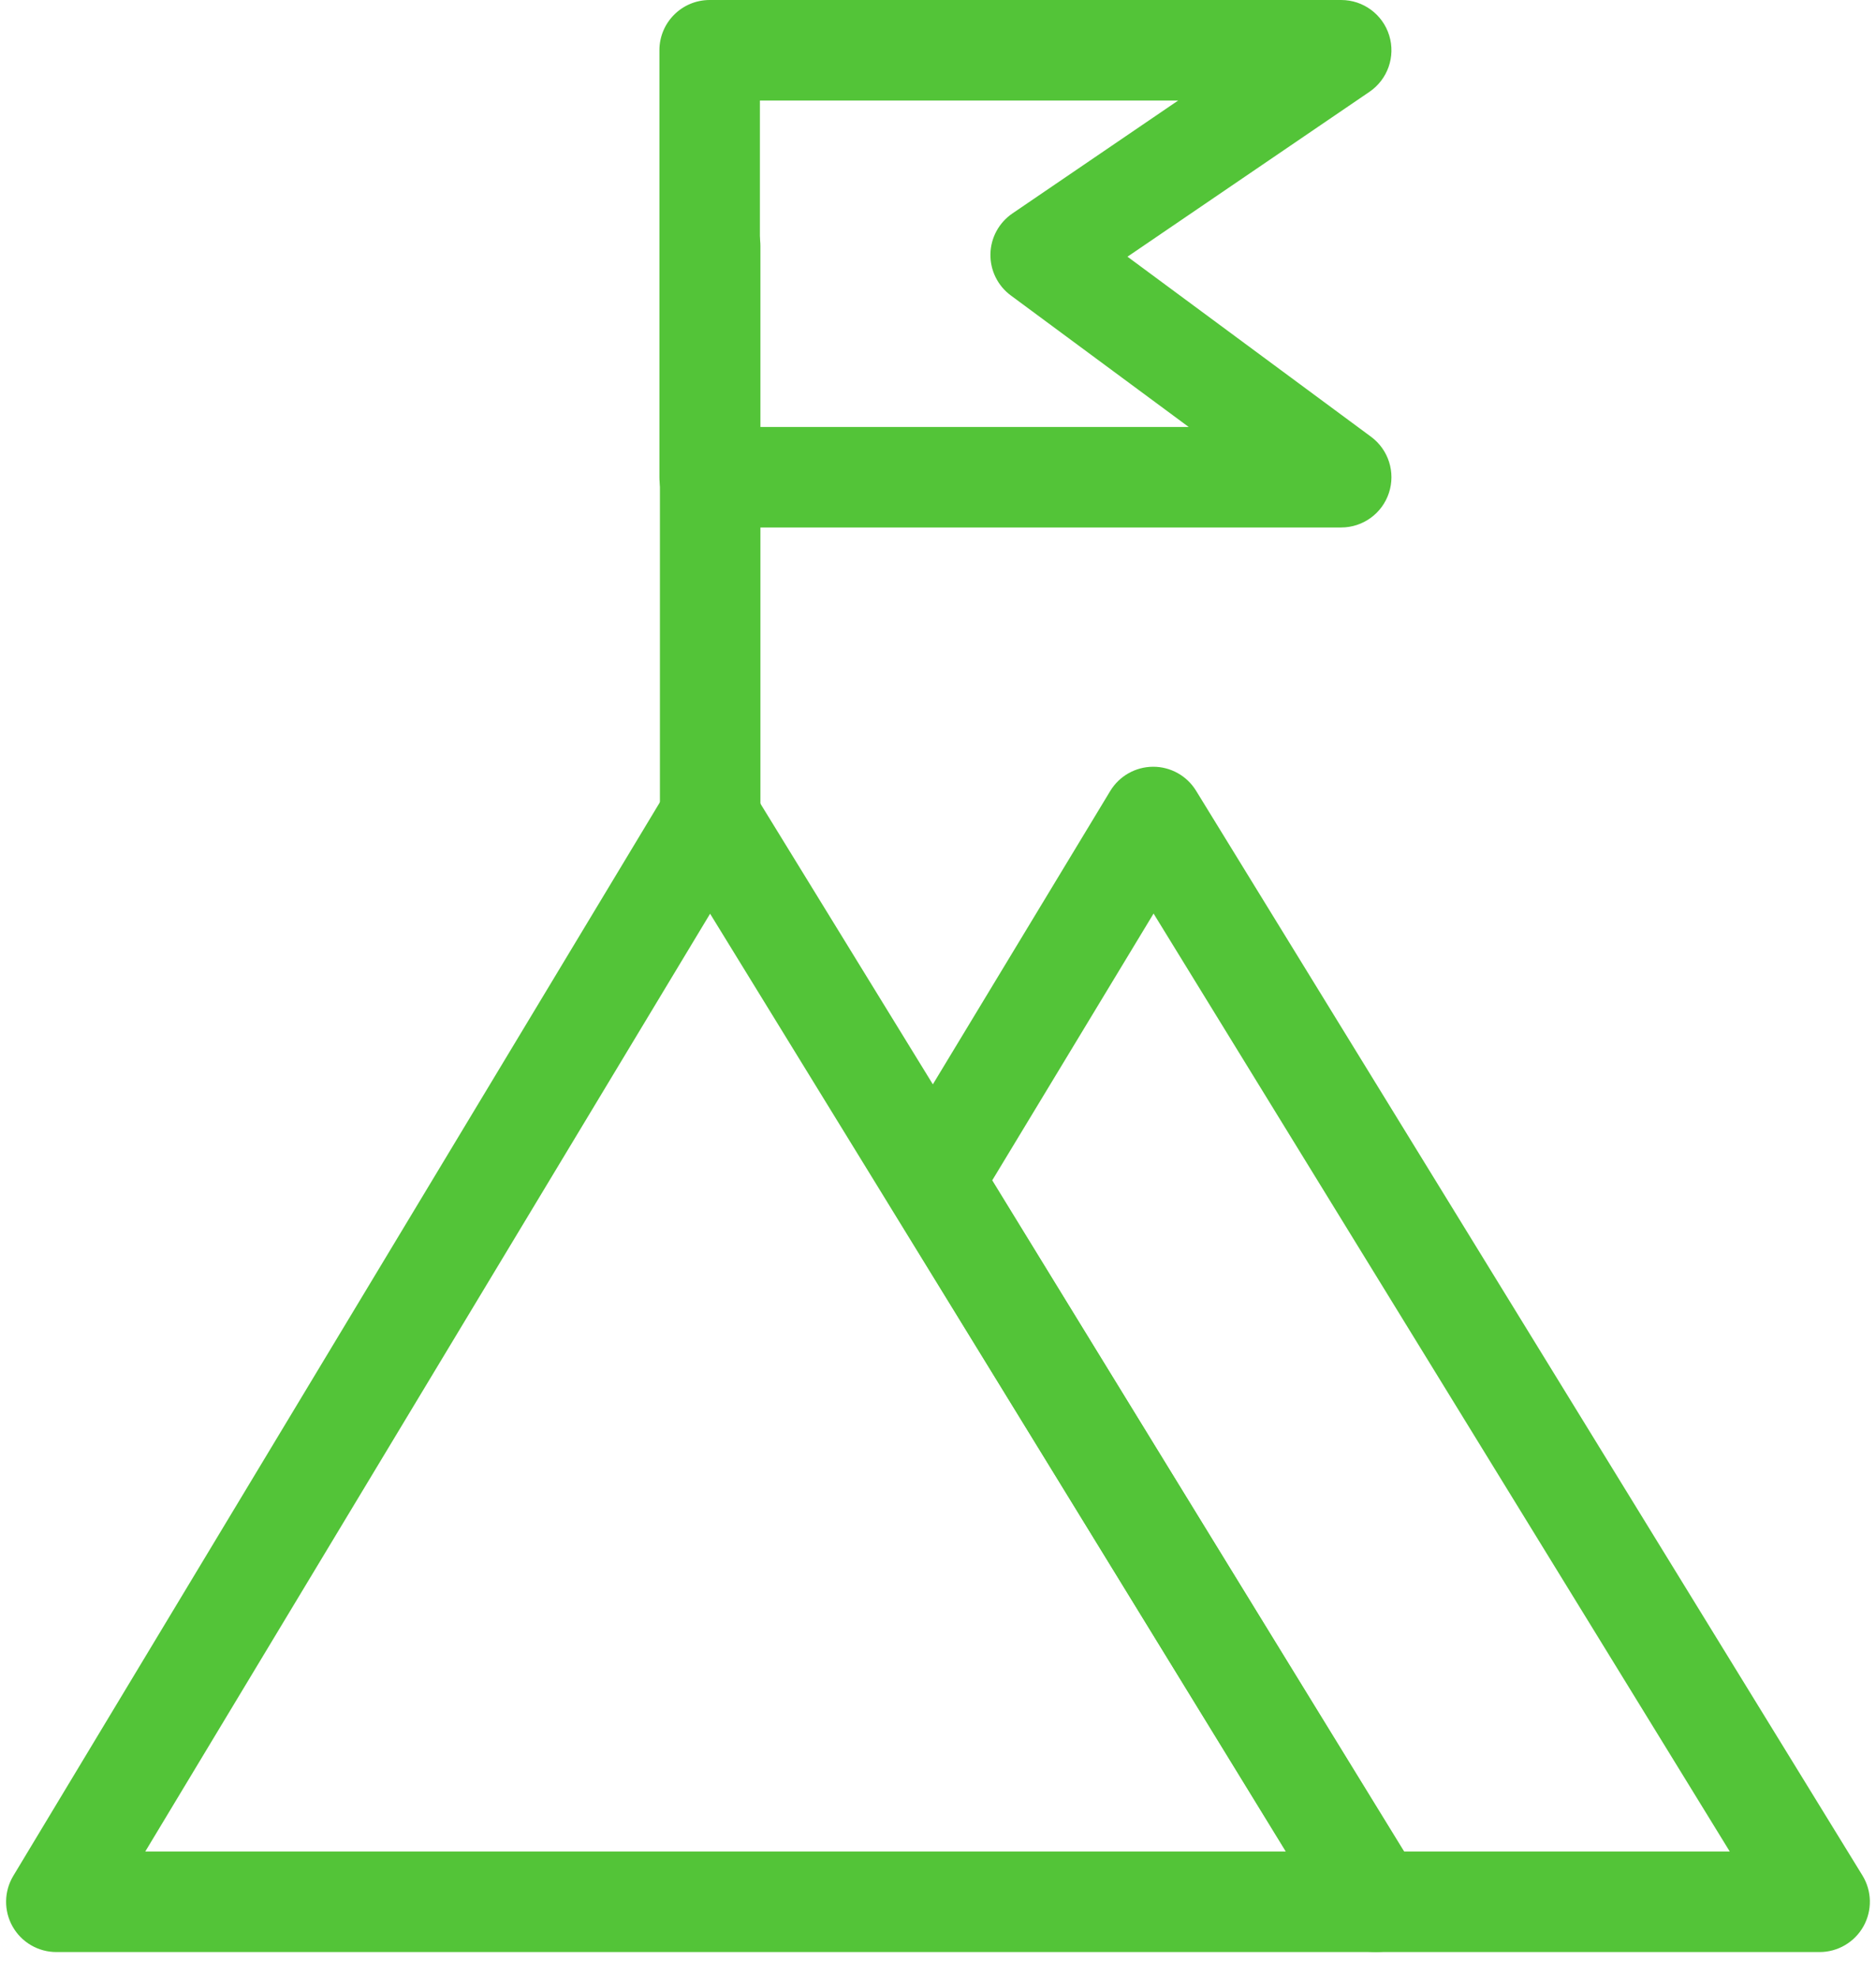 <svg xmlns="http://www.w3.org/2000/svg" width="56" height="59" viewBox="0 0 56 59" fill="none"><path fill-rule="evenodd" clip-rule="evenodd" d="M21.177 22.883C21.701 22.881 22.188 23.151 22.462 23.598L42.354 55.971C42.639 56.434 42.651 57.015 42.385 57.489C42.12 57.963 41.619 58.257 41.076 58.257H1.682C1.141 58.257 0.642 57.966 0.376 57.495C0.11 57.024 0.118 56.446 0.397 55.983L19.899 23.609C20.169 23.16 20.654 22.885 21.177 22.883ZM21.197 27.269L4.336 55.257H38.394L21.197 27.269Z" fill="#53C438"></path><path fill-rule="evenodd" clip-rule="evenodd" d="M34.42 22.883C34.943 22.881 35.429 23.152 35.703 23.598L55.595 55.971C55.88 56.434 55.891 57.015 55.626 57.489C55.361 57.963 54.86 58.257 54.317 58.257H41.061C40.539 58.257 40.055 57.986 39.782 57.541L26.584 36.015C26.291 35.537 26.289 34.935 26.58 34.455L33.141 23.607C33.412 23.159 33.897 22.885 34.42 22.883ZM34.435 27.264L29.619 35.226L41.901 55.257H51.635L34.435 27.264Z" fill="#53C438"></path><path fill-rule="evenodd" clip-rule="evenodd" d="M19.684 1.5C19.684 0.672 20.355 0 21.184 0H40.036C40.694 0 41.275 0.429 41.469 1.058C41.663 1.687 41.424 2.369 40.88 2.74L33.656 7.661L40.927 13.035C41.448 13.42 41.663 14.096 41.46 14.711C41.258 15.326 40.683 15.742 40.035 15.742H21.184C20.355 15.742 19.684 15.07 19.684 14.242V1.5ZM22.684 3V12.742H35.483L30.173 8.817C29.782 8.528 29.556 8.068 29.565 7.582C29.574 7.096 29.819 6.645 30.22 6.371L35.169 3H22.684Z" fill="#53C438"></path><path fill-rule="evenodd" clip-rule="evenodd" d="M21.199 5.842C22.028 5.842 22.699 6.513 22.699 7.342V24.374C22.699 25.202 22.028 25.874 21.199 25.874C20.371 25.874 19.699 25.202 19.699 24.374V7.342C19.699 6.513 20.371 5.842 21.199 5.842Z" fill="#53C438"></path></svg>